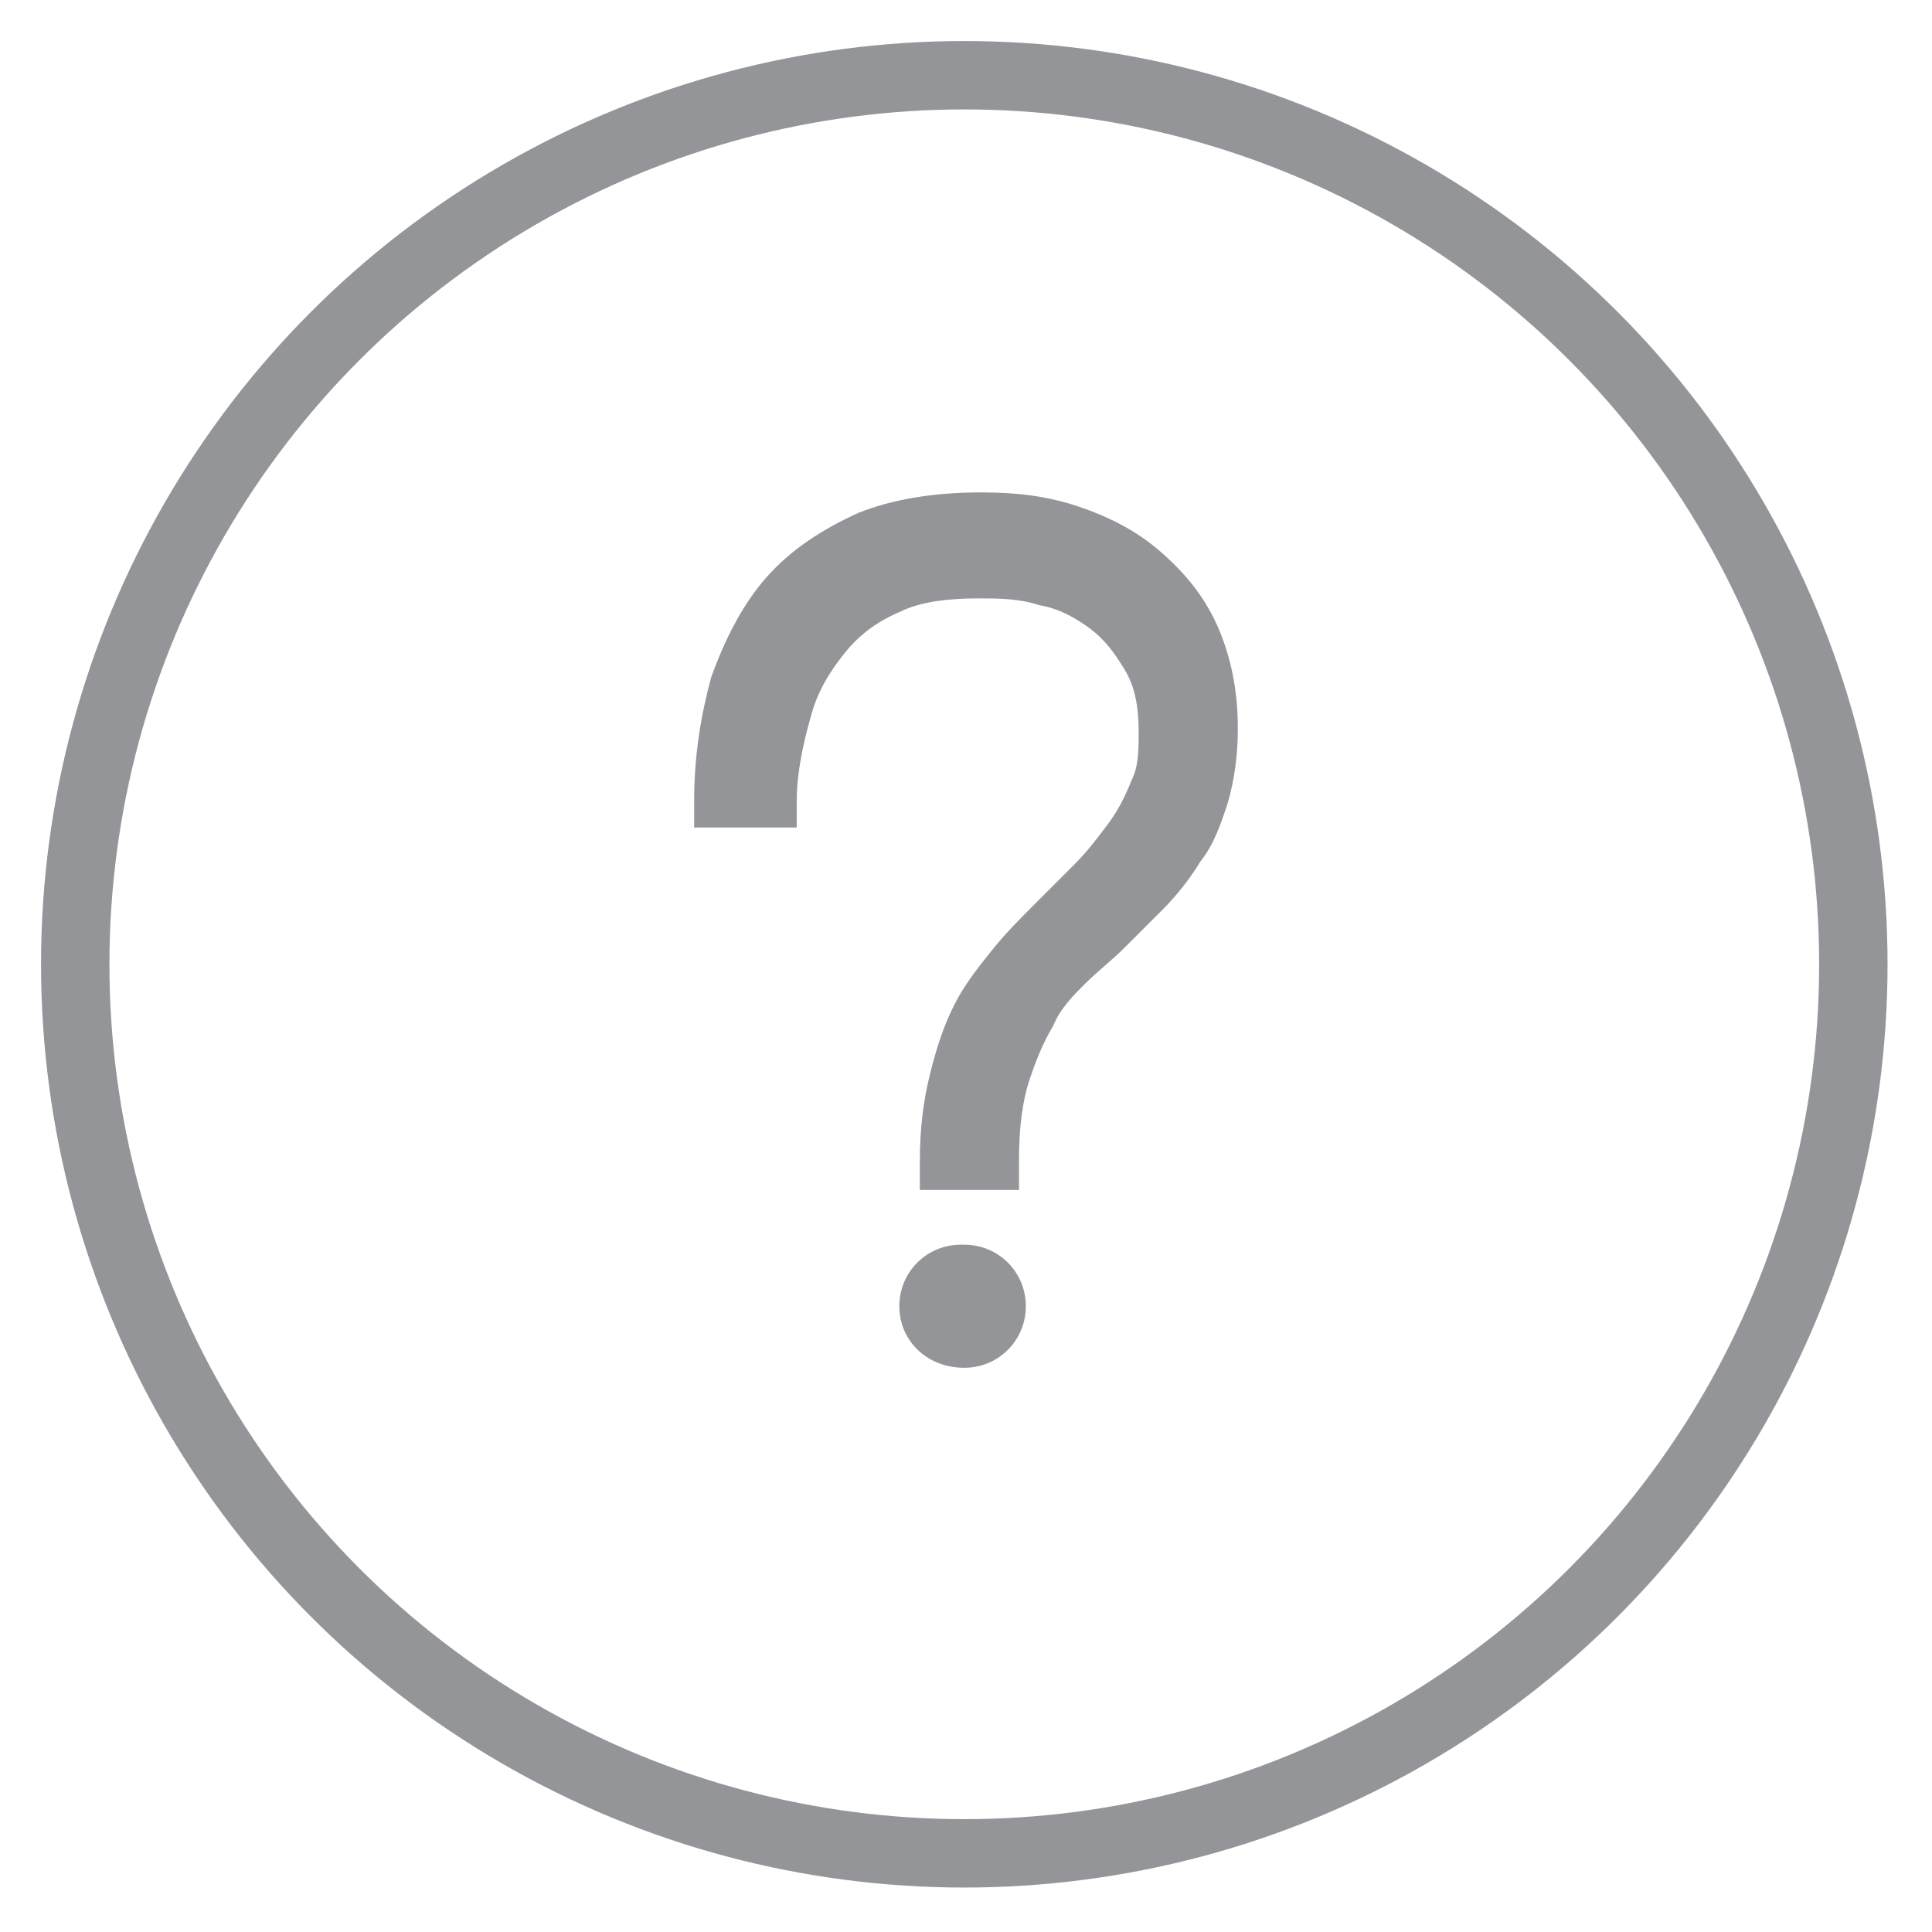 <?xml version="1.0" encoding="utf-8"?>
<!-- Generator: Adobe Illustrator 26.0.1, SVG Export Plug-In . SVG Version: 6.00 Build 0)  -->
<svg version="1.1" id="Layer_1" xmlns="http://www.w3.org/2000/svg" xmlns:xlink="http://www.w3.org/1999/xlink" x="0px" y="0px"
	 viewBox="0 0 56.5 56.5" style="enable-background:new 0 0 56.5 56.5;" xml:space="preserve">
<style type="text/css">
	.st0{fill:none;stroke:#939598;stroke-width:2;stroke-miterlimit:10;}
	.st1{fill:#939598;}
</style>
<circle class="st0" cx="28.2" cy="28.2" r="26"/>
<path class="st1" d="M28.2,40L28.2,40c-1.1,0-1.9-0.8-1.9-1.8v0c0-1,0.8-1.8,1.8-1.8h0.1c1,0,1.8,0.8,1.8,1.8v0
	C30,39.2,29.2,40,28.2,40z M29.9,34.8h-3v-0.8c0-1,0.1-1.8,0.3-2.6c0.2-0.8,0.4-1.4,0.7-2c0.3-0.6,0.7-1.1,1.1-1.6
	c0.4-0.5,0.8-0.9,1.2-1.3c0.4-0.4,0.8-0.8,1.2-1.2c0.4-0.4,0.7-0.8,1-1.2c0.3-0.4,0.5-0.8,0.7-1.3c0.2-0.4,0.2-0.9,0.2-1.4
	c0-0.7-0.1-1.3-0.4-1.8c-0.3-0.5-0.6-0.9-1-1.2c-0.4-0.3-0.9-0.6-1.5-0.7c-0.6-0.2-1.2-0.2-1.8-0.2c-0.9,0-1.7,0.1-2.3,0.4
	c-0.7,0.3-1.2,0.7-1.6,1.2c-0.4,0.5-0.8,1.1-1,1.9c-0.2,0.7-0.4,1.6-0.4,2.4v0.8h-3v-0.8c0-1.3,0.2-2.5,0.5-3.6
	c0.4-1.1,0.9-2.1,1.6-2.9c0.7-0.8,1.6-1.4,2.7-1.9c1-0.4,2.2-0.6,3.6-0.6c1,0,1.9,0.1,2.8,0.4c0.9,0.3,1.7,0.7,2.4,1.3
	c0.7,0.6,1.3,1.3,1.7,2.2c0.4,0.9,0.6,1.9,0.6,3c0,0.8-0.1,1.5-0.3,2.2c-0.2,0.6-0.4,1.2-0.8,1.7c-0.3,0.5-0.7,1-1.1,1.4
	c-0.4,0.4-0.8,0.8-1.1,1.1c-0.4,0.4-0.8,0.7-1.2,1.1c-0.3,0.3-0.7,0.7-0.9,1.2c-0.3,0.5-0.5,1-0.7,1.6c-0.2,0.6-0.3,1.4-0.3,2.3
	V34.8z"/>
</svg>
